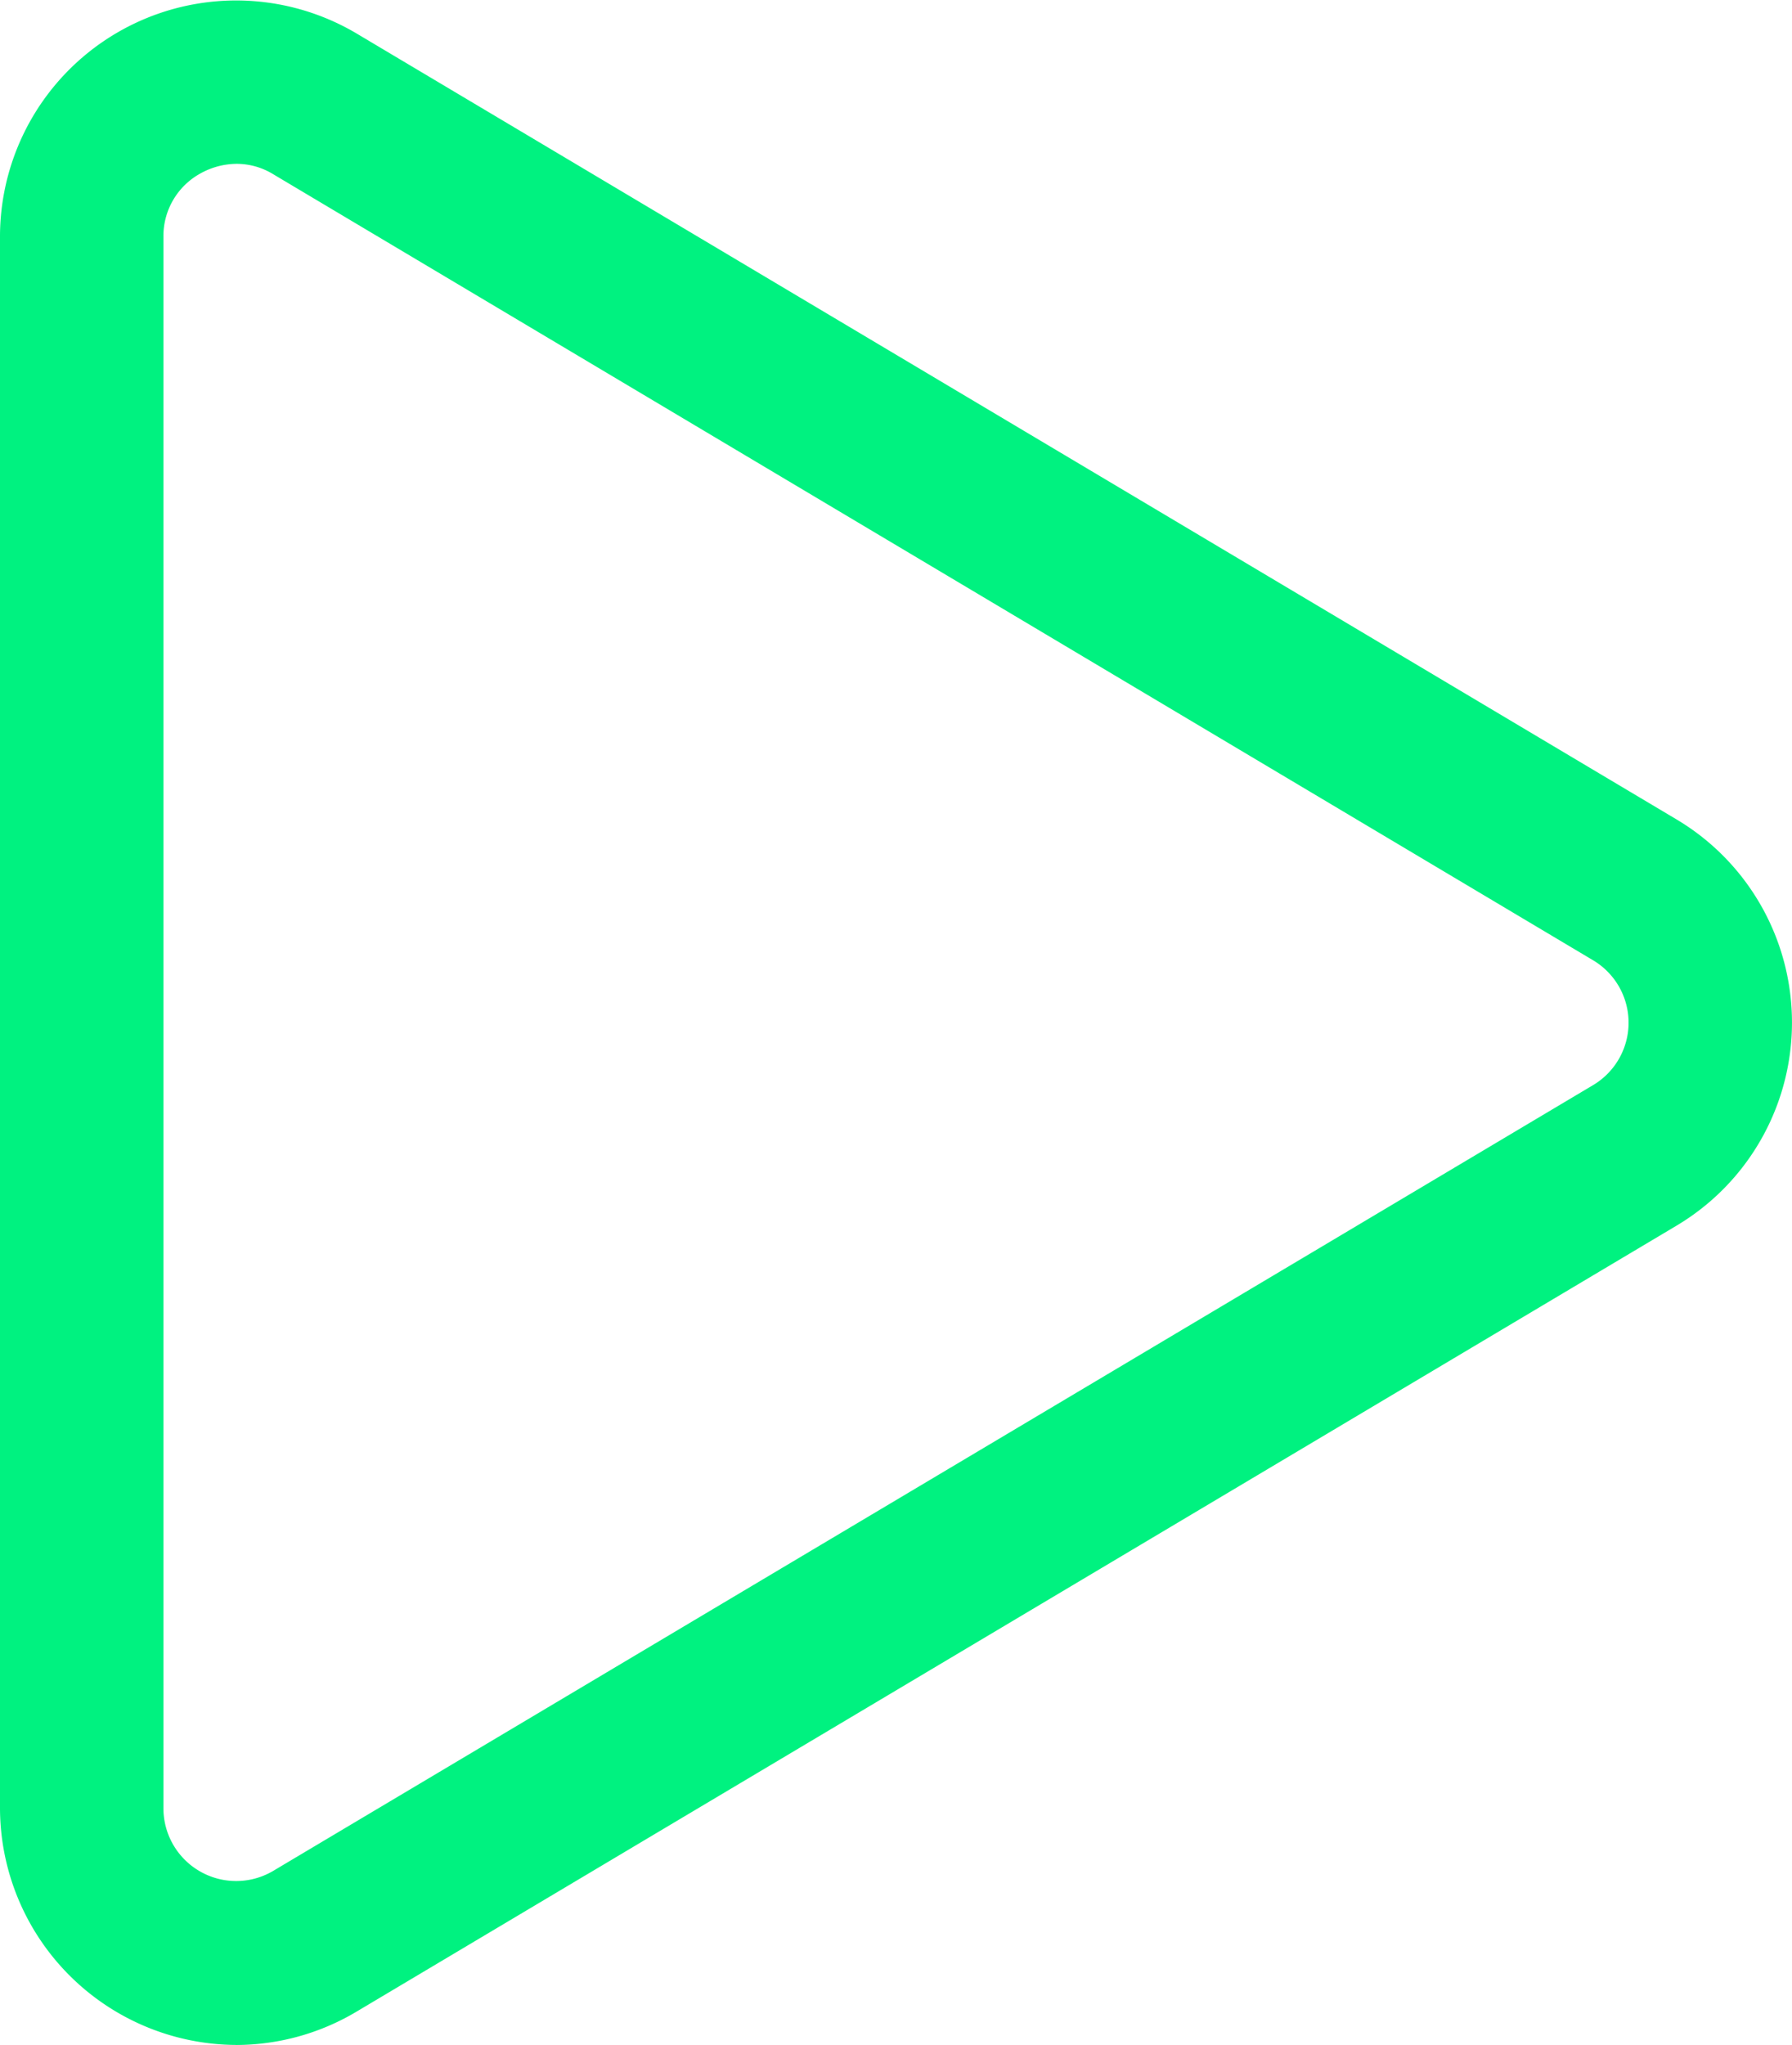 <svg xmlns="http://www.w3.org/2000/svg" width="39.981" height="45.61" viewBox="0 0 39.981 45.61">
  <path id="ad6a457d949d53f9206d8fcb023e8321" d="M8.949,47.606a5.293,5.293,0,0,1-5.271-5.28V7.278a5.269,5.269,0,0,1,7.964-4.529L41.085,20.274a5.272,5.272,0,0,1,0,9.058L11.643,46.857a5.26,5.26,0,0,1-2.694.75ZM8.957,5.651a1.682,1.682,0,0,0-.812.217,1.592,1.592,0,0,0-.821,1.41v35.05a1.623,1.623,0,0,0,2.453,1.394L39.219,26.2a1.62,1.62,0,0,0,0-2.787L9.776,5.884a1.565,1.565,0,0,0-.819-.233Z" transform="translate(-3.678 -1.997)" fill="#00f280"/>
</svg>
